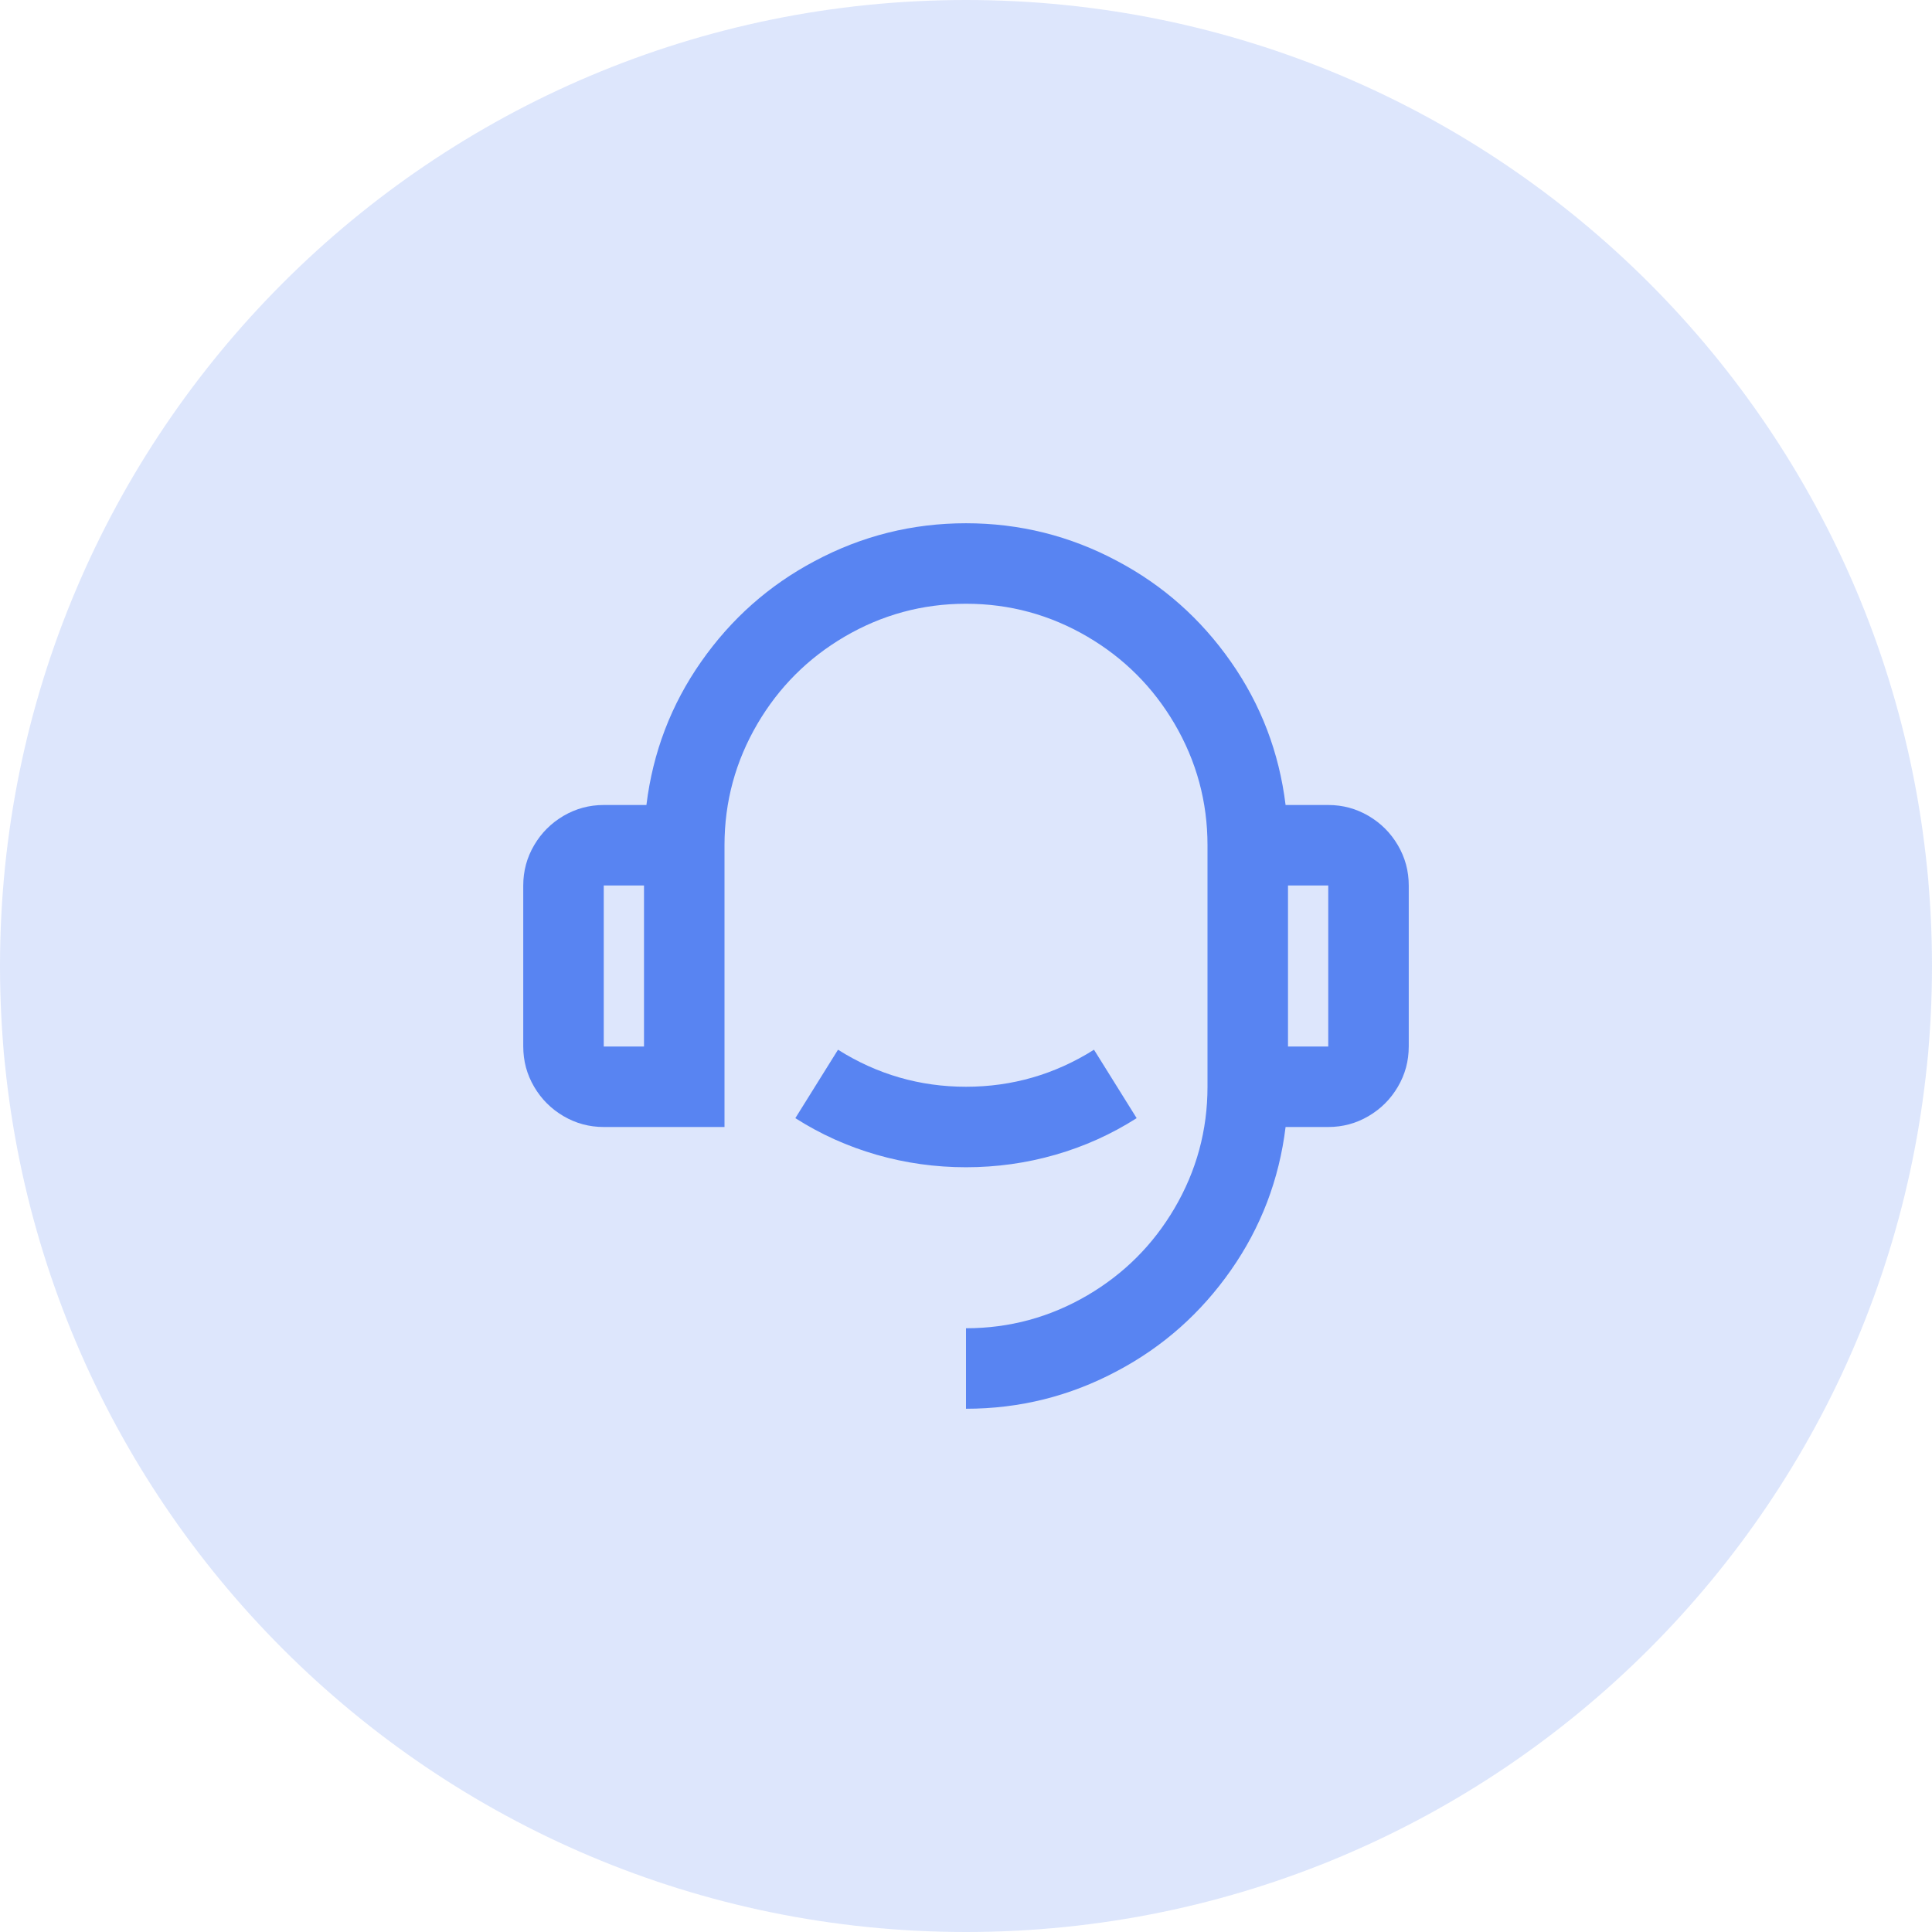 <?xml version="1.0" encoding="UTF-8"?> <svg xmlns="http://www.w3.org/2000/svg" width="48" height="48" viewBox="0 0 48 48" fill="none"><path d="M0 24C0 10.745 10.745 0 24 0V0C37.255 0 48 10.745 48 24V24C48 37.255 37.255 48 24 48V48C10.745 48 0 37.255 0 24V24Z" fill="#5884F2" fill-opacity="0.2"></path><path d="M31.94 20H33C33.36 20 33.693 20.09 34 20.27C34.307 20.45 34.55 20.693 34.73 21C34.91 21.307 35 21.64 35 22V26C35 26.36 34.91 26.693 34.73 27C34.55 27.307 34.307 27.55 34 27.73C33.693 27.91 33.36 28 33 28H31.94C31.78 29.307 31.327 30.493 30.58 31.56C29.833 32.627 28.893 33.46 27.76 34.06C26.587 34.687 25.333 35 24 35V33C25.08 33 26.087 32.727 27.02 32.18C27.927 31.647 28.647 30.927 29.18 30.02C29.727 29.087 30 28.08 30 27V21C30 19.92 29.727 18.913 29.18 17.98C28.647 17.073 27.927 16.353 27.02 15.82C26.087 15.273 25.08 15 24 15C22.92 15 21.913 15.273 20.98 15.82C20.073 16.353 19.353 17.073 18.82 17.98C18.273 18.913 18 19.92 18 21V28H15C14.64 28 14.307 27.91 14 27.73C13.693 27.55 13.45 27.307 13.27 27C13.09 26.693 13 26.36 13 26V22C13 21.64 13.09 21.307 13.27 21C13.45 20.693 13.693 20.45 14 20.27C14.307 20.09 14.64 20 15 20H16.06C16.22 18.693 16.673 17.507 17.42 16.44C18.167 15.373 19.107 14.54 20.24 13.94C21.413 13.313 22.667 13 24 13C25.333 13 26.587 13.313 27.76 13.94C28.893 14.54 29.833 15.373 30.58 16.44C31.327 17.507 31.78 18.693 31.94 20ZM15 22V26H16V22H15ZM32 22V26H33V22H32ZM19.76 27.78L20.82 26.08C21.793 26.693 22.853 27 24 27C25.147 27 26.207 26.693 27.18 26.08L28.24 27.78C27.613 28.18 26.94 28.483 26.22 28.69C25.5 28.897 24.76 29 24 29C23.24 29 22.5 28.897 21.78 28.69C21.06 28.483 20.387 28.18 19.76 27.78Z" fill="#5884F2"></path></svg> 